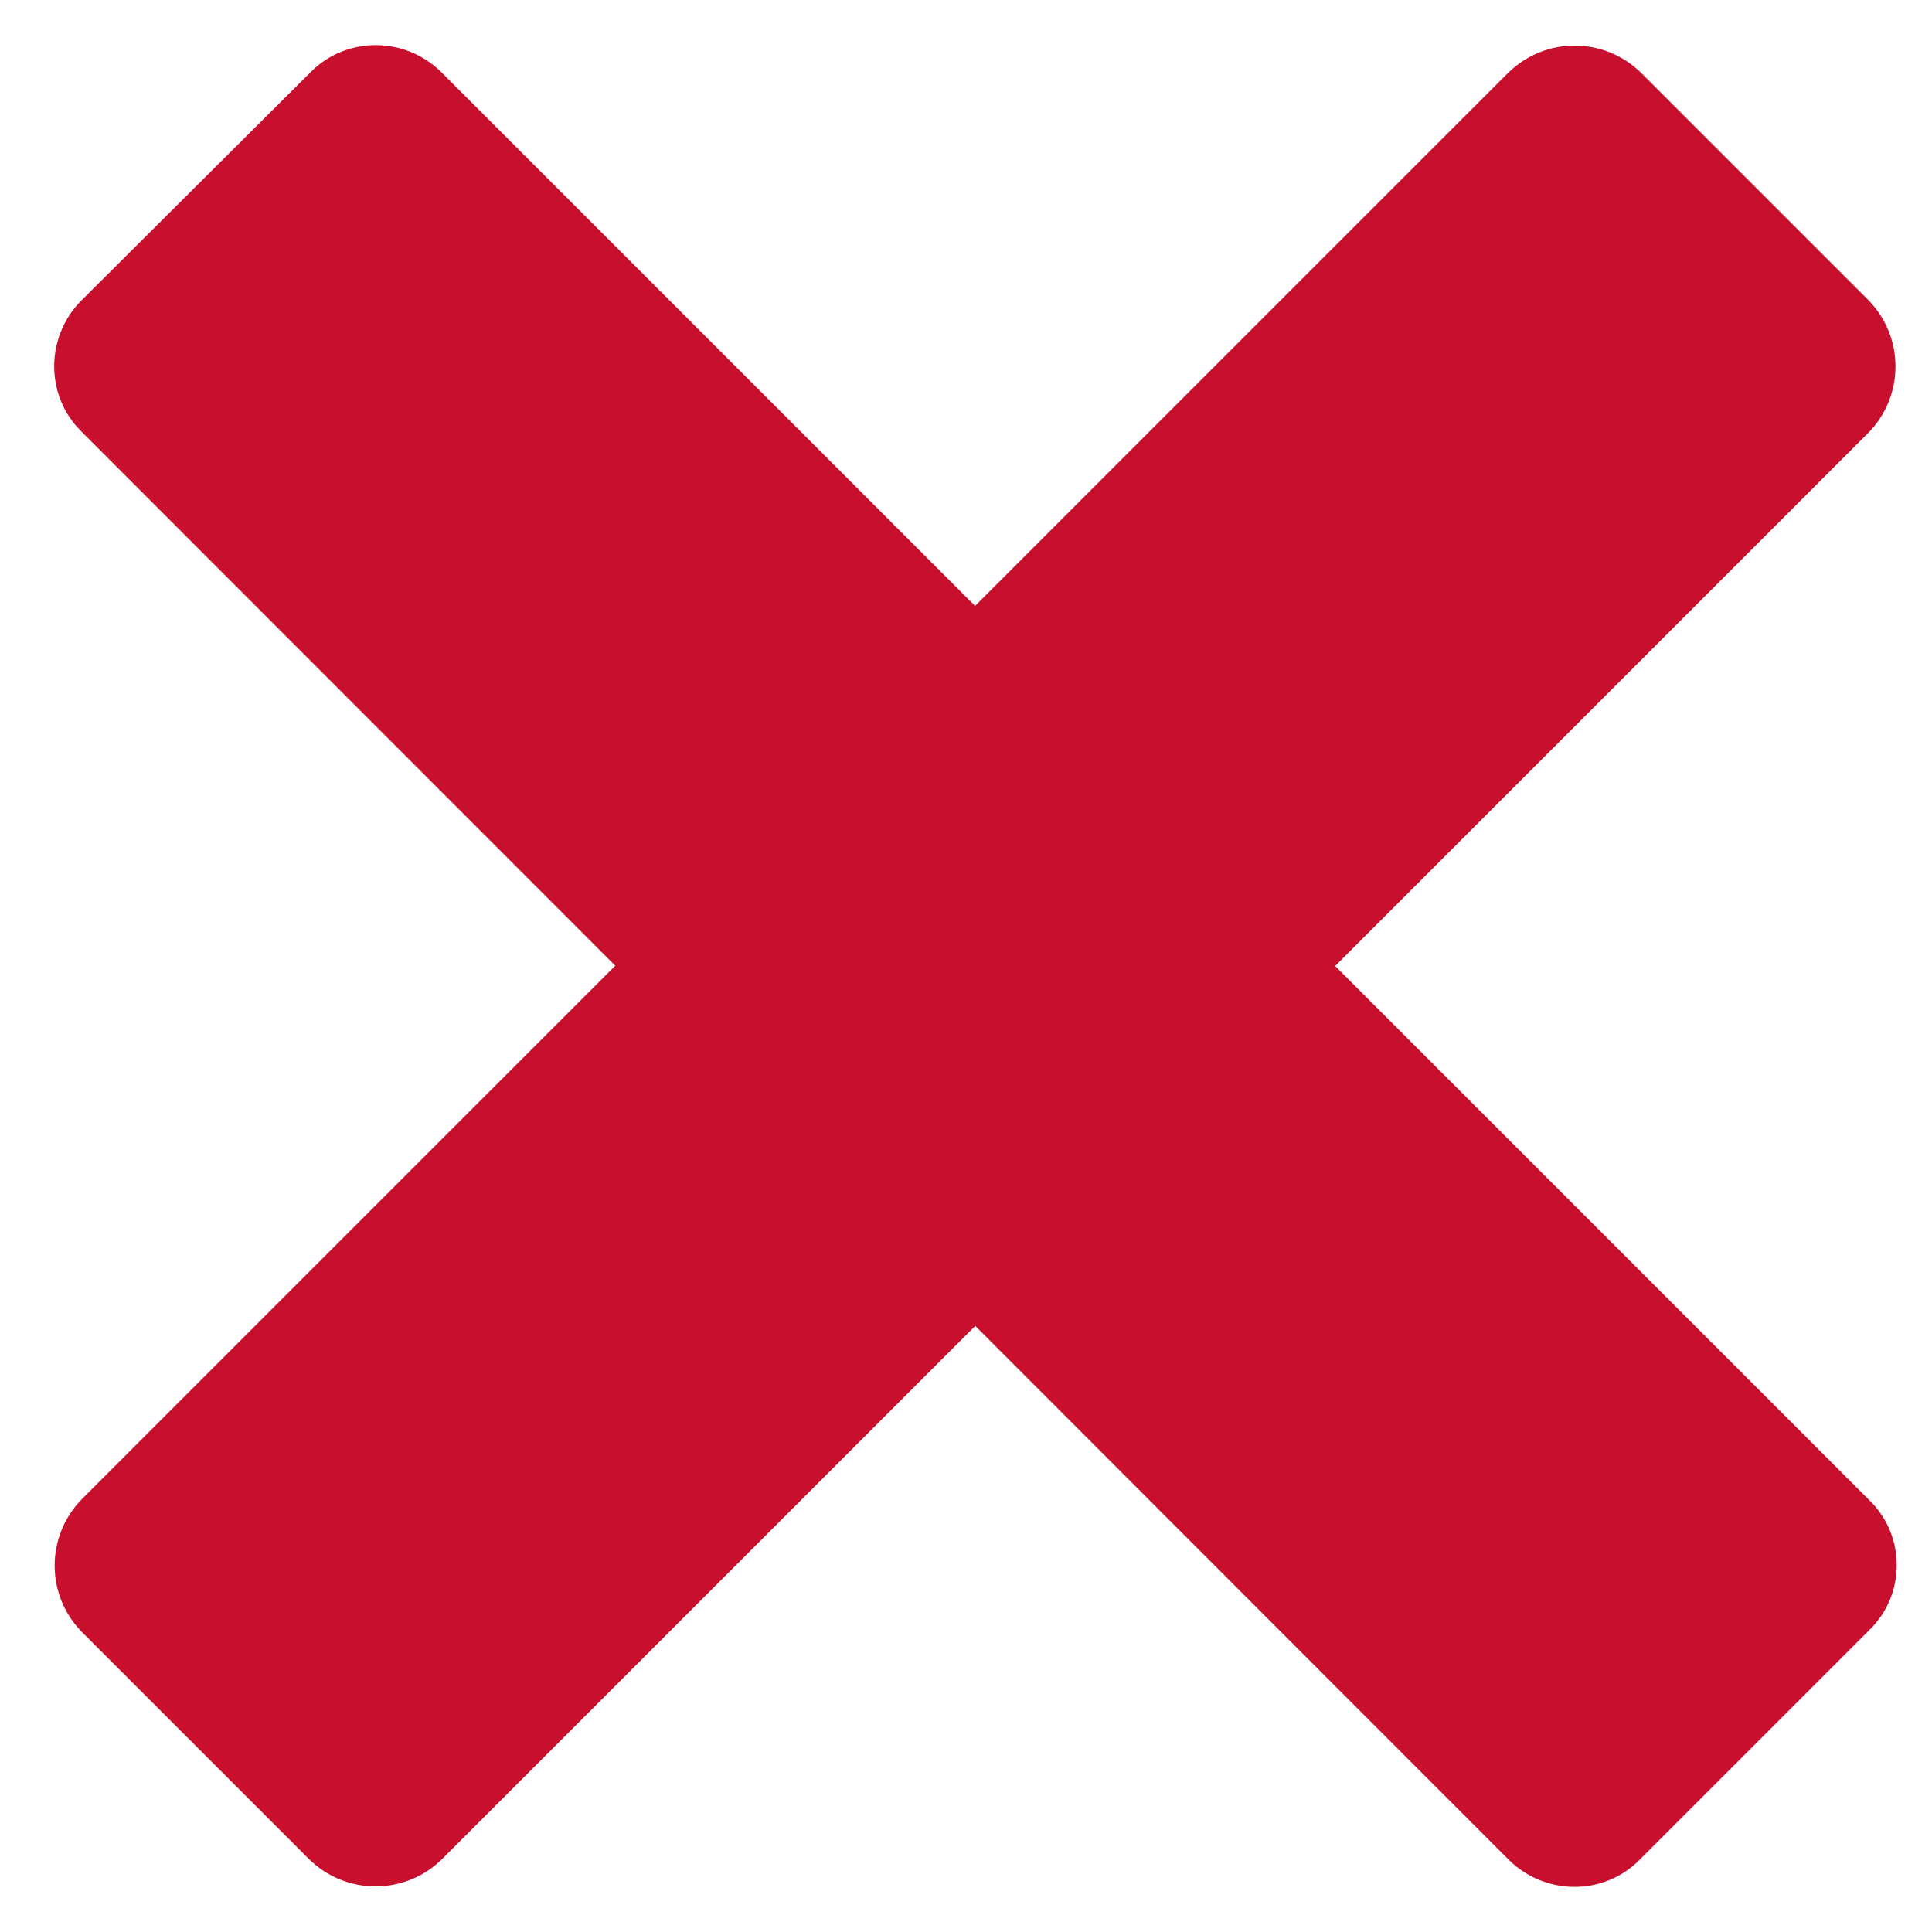 <?xml version="1.0" encoding="utf-8"?>
<!-- Generator: Adobe Illustrator 24.0.1, SVG Export Plug-In . SVG Version: 6.00 Build 0)  -->
<svg version="1.1" id="Capa_1" xmlns="http://www.w3.org/2000/svg" xmlns:xlink="http://www.w3.org/1999/xlink" x="0px" y="0px"
	 viewBox="0 0 213 213" style="enable-background:new 0 0 213 213;" xml:space="preserve">
<style type="text/css">
	.st0{fill:#C8102E;}
</style>
<path class="st0" d="M34,204.9L9.1,180c-4.1-4.1-4.1-10.7,0-14.8L166.2,8.1c4.1-4.1,10.7-4.1,14.8,0L205.9,33
	c4.1,4.1,4.1,10.7,0,14.8L48.8,204.9C44.7,209,38.1,209,34,204.9z"/>
<path class="st0" d="M206.1,179.7l-25.4,25.4c-3.9,3.9-10.3,3.9-14.3,0L8.9,47.5c-3.9-3.9-3.9-10.3,0-14.3L34.3,7.9
	c3.9-3.9,10.3-3.9,14.3,0l157.6,157.6C210.1,169.4,210.1,175.8,206.1,179.7z"/>
</svg>
